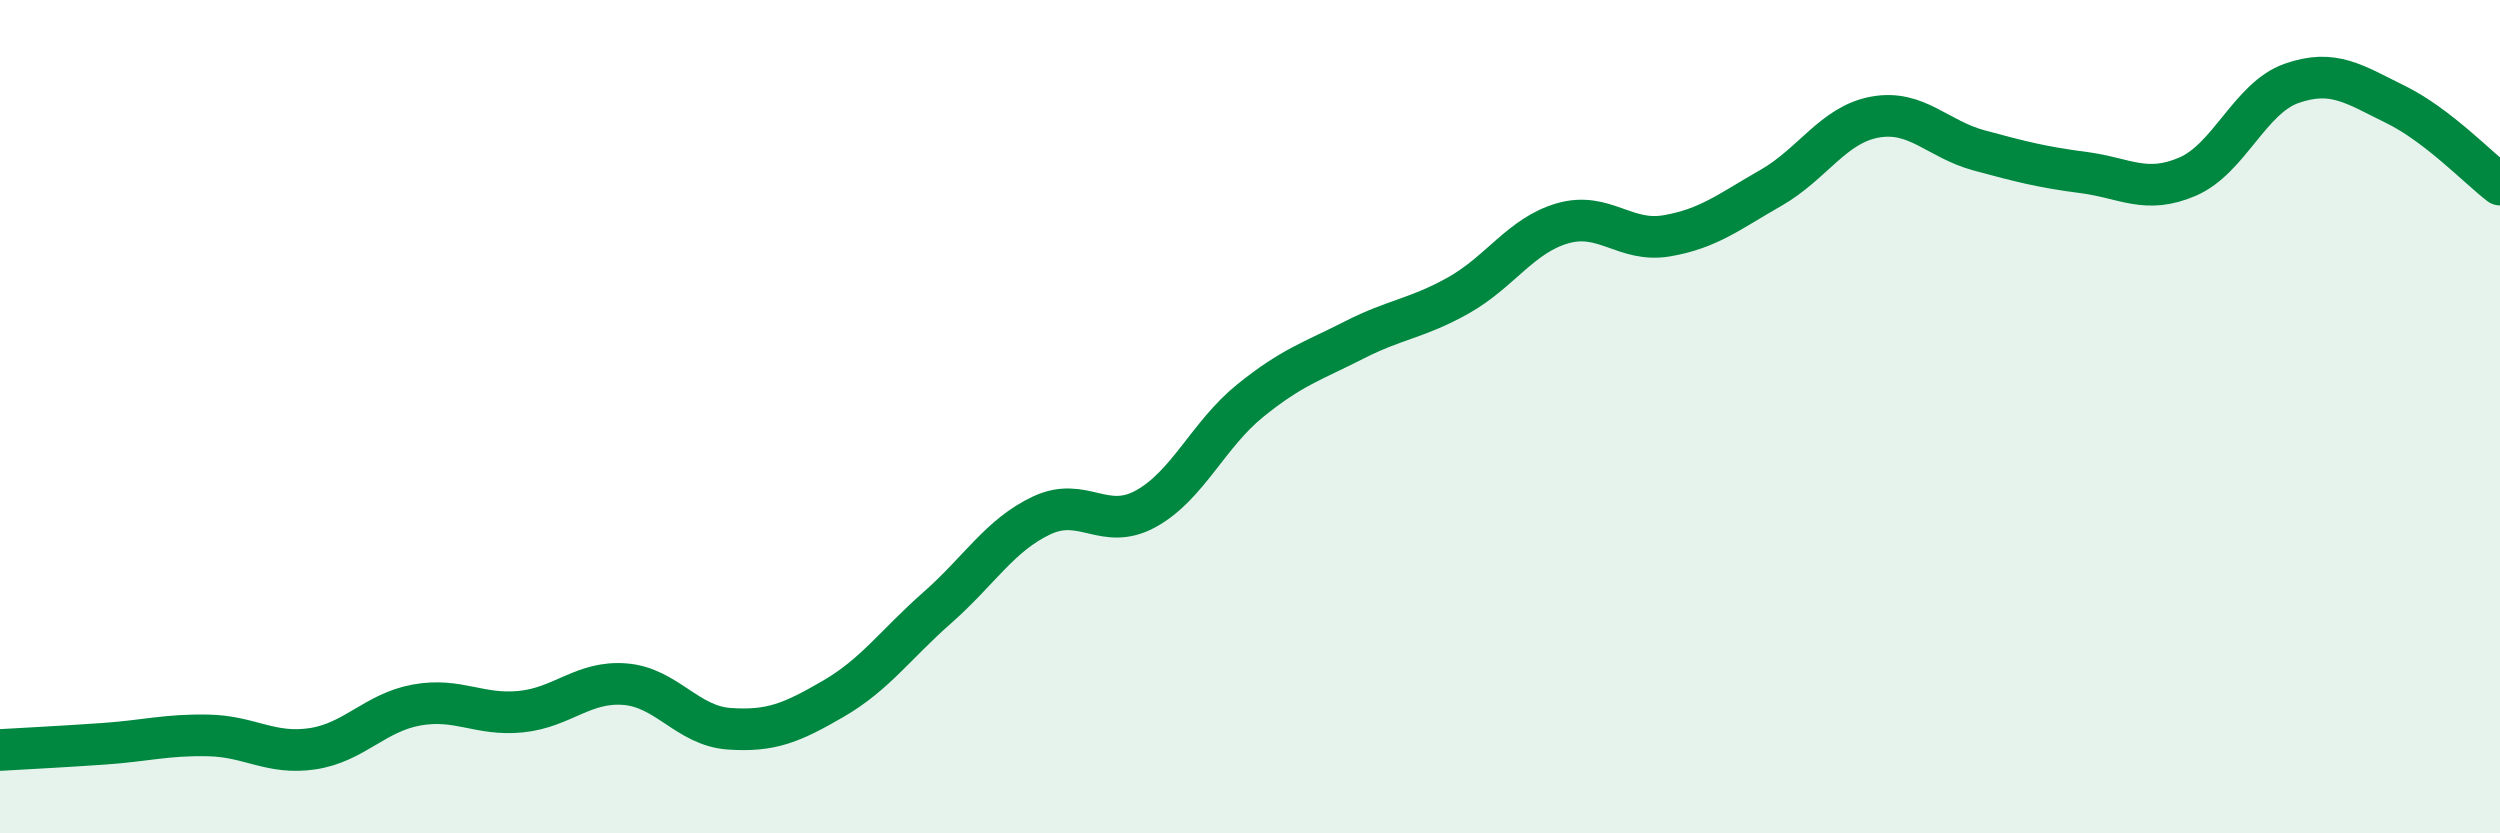 
    <svg width="60" height="20" viewBox="0 0 60 20" xmlns="http://www.w3.org/2000/svg">
      <path
        d="M 0,18 C 0.5,17.97 1.5,17.92 2.5,17.85 C 3.5,17.78 4,17.63 5,17.65 C 6,17.67 6.5,18.12 7.5,17.97 C 8.5,17.82 9,17.1 10,16.92 C 11,16.74 11.5,17.18 12.5,17.08 C 13.5,16.98 14,16.34 15,16.42 C 16,16.5 16.5,17.42 17.5,17.49 C 18.5,17.56 19,17.35 20,16.77 C 21,16.19 21.5,15.46 22.5,14.58 C 23.5,13.7 24,12.84 25,12.37 C 26,11.9 26.5,12.76 27.5,12.21 C 28.5,11.66 29,10.43 30,9.62 C 31,8.81 31.5,8.67 32.5,8.16 C 33.5,7.65 34,7.65 35,7.09 C 36,6.53 36.5,5.65 37.5,5.36 C 38.5,5.07 39,5.83 40,5.66 C 41,5.49 41.5,5.08 42.5,4.51 C 43.5,3.94 44,2.99 45,2.81 C 46,2.63 46.5,3.34 47.5,3.61 C 48.5,3.88 49,4.01 50,4.14 C 51,4.27 51.5,4.67 52.5,4.24 C 53.5,3.81 54,2.35 55,2 C 56,1.65 56.5,2.02 57.5,2.51 C 58.5,3 59.5,4.05 60,4.43L60 20L0 20Z"
        fill="#008740"
        opacity="0.1"
        stroke-linecap="round"
        stroke-linejoin="round"
      />
      <path
        d="M 0,18 C 0.5,17.97 1.5,17.92 2.5,17.85 C 3.5,17.78 4,17.63 5,17.65 C 6,17.67 6.5,18.12 7.5,17.97 C 8.5,17.82 9,17.1 10,16.92 C 11,16.74 11.5,17.18 12.5,17.08 C 13.5,16.98 14,16.34 15,16.42 C 16,16.5 16.5,17.42 17.5,17.49 C 18.5,17.56 19,17.35 20,16.77 C 21,16.19 21.5,15.46 22.5,14.58 C 23.5,13.7 24,12.84 25,12.37 C 26,11.9 26.5,12.76 27.5,12.21 C 28.5,11.66 29,10.43 30,9.62 C 31,8.81 31.5,8.67 32.5,8.16 C 33.5,7.65 34,7.65 35,7.09 C 36,6.53 36.5,5.65 37.5,5.36 C 38.5,5.07 39,5.83 40,5.66 C 41,5.49 41.5,5.08 42.5,4.51 C 43.5,3.94 44,2.99 45,2.81 C 46,2.63 46.5,3.34 47.5,3.61 C 48.5,3.88 49,4.01 50,4.14 C 51,4.27 51.5,4.67 52.5,4.24 C 53.5,3.81 54,2.35 55,2 C 56,1.65 56.5,2.02 57.5,2.51 C 58.5,3 59.5,4.05 60,4.43"
        stroke="#008740"
        stroke-width="1"
        fill="none"
        stroke-linecap="round"
        stroke-linejoin="round"
      />
    </svg>
  